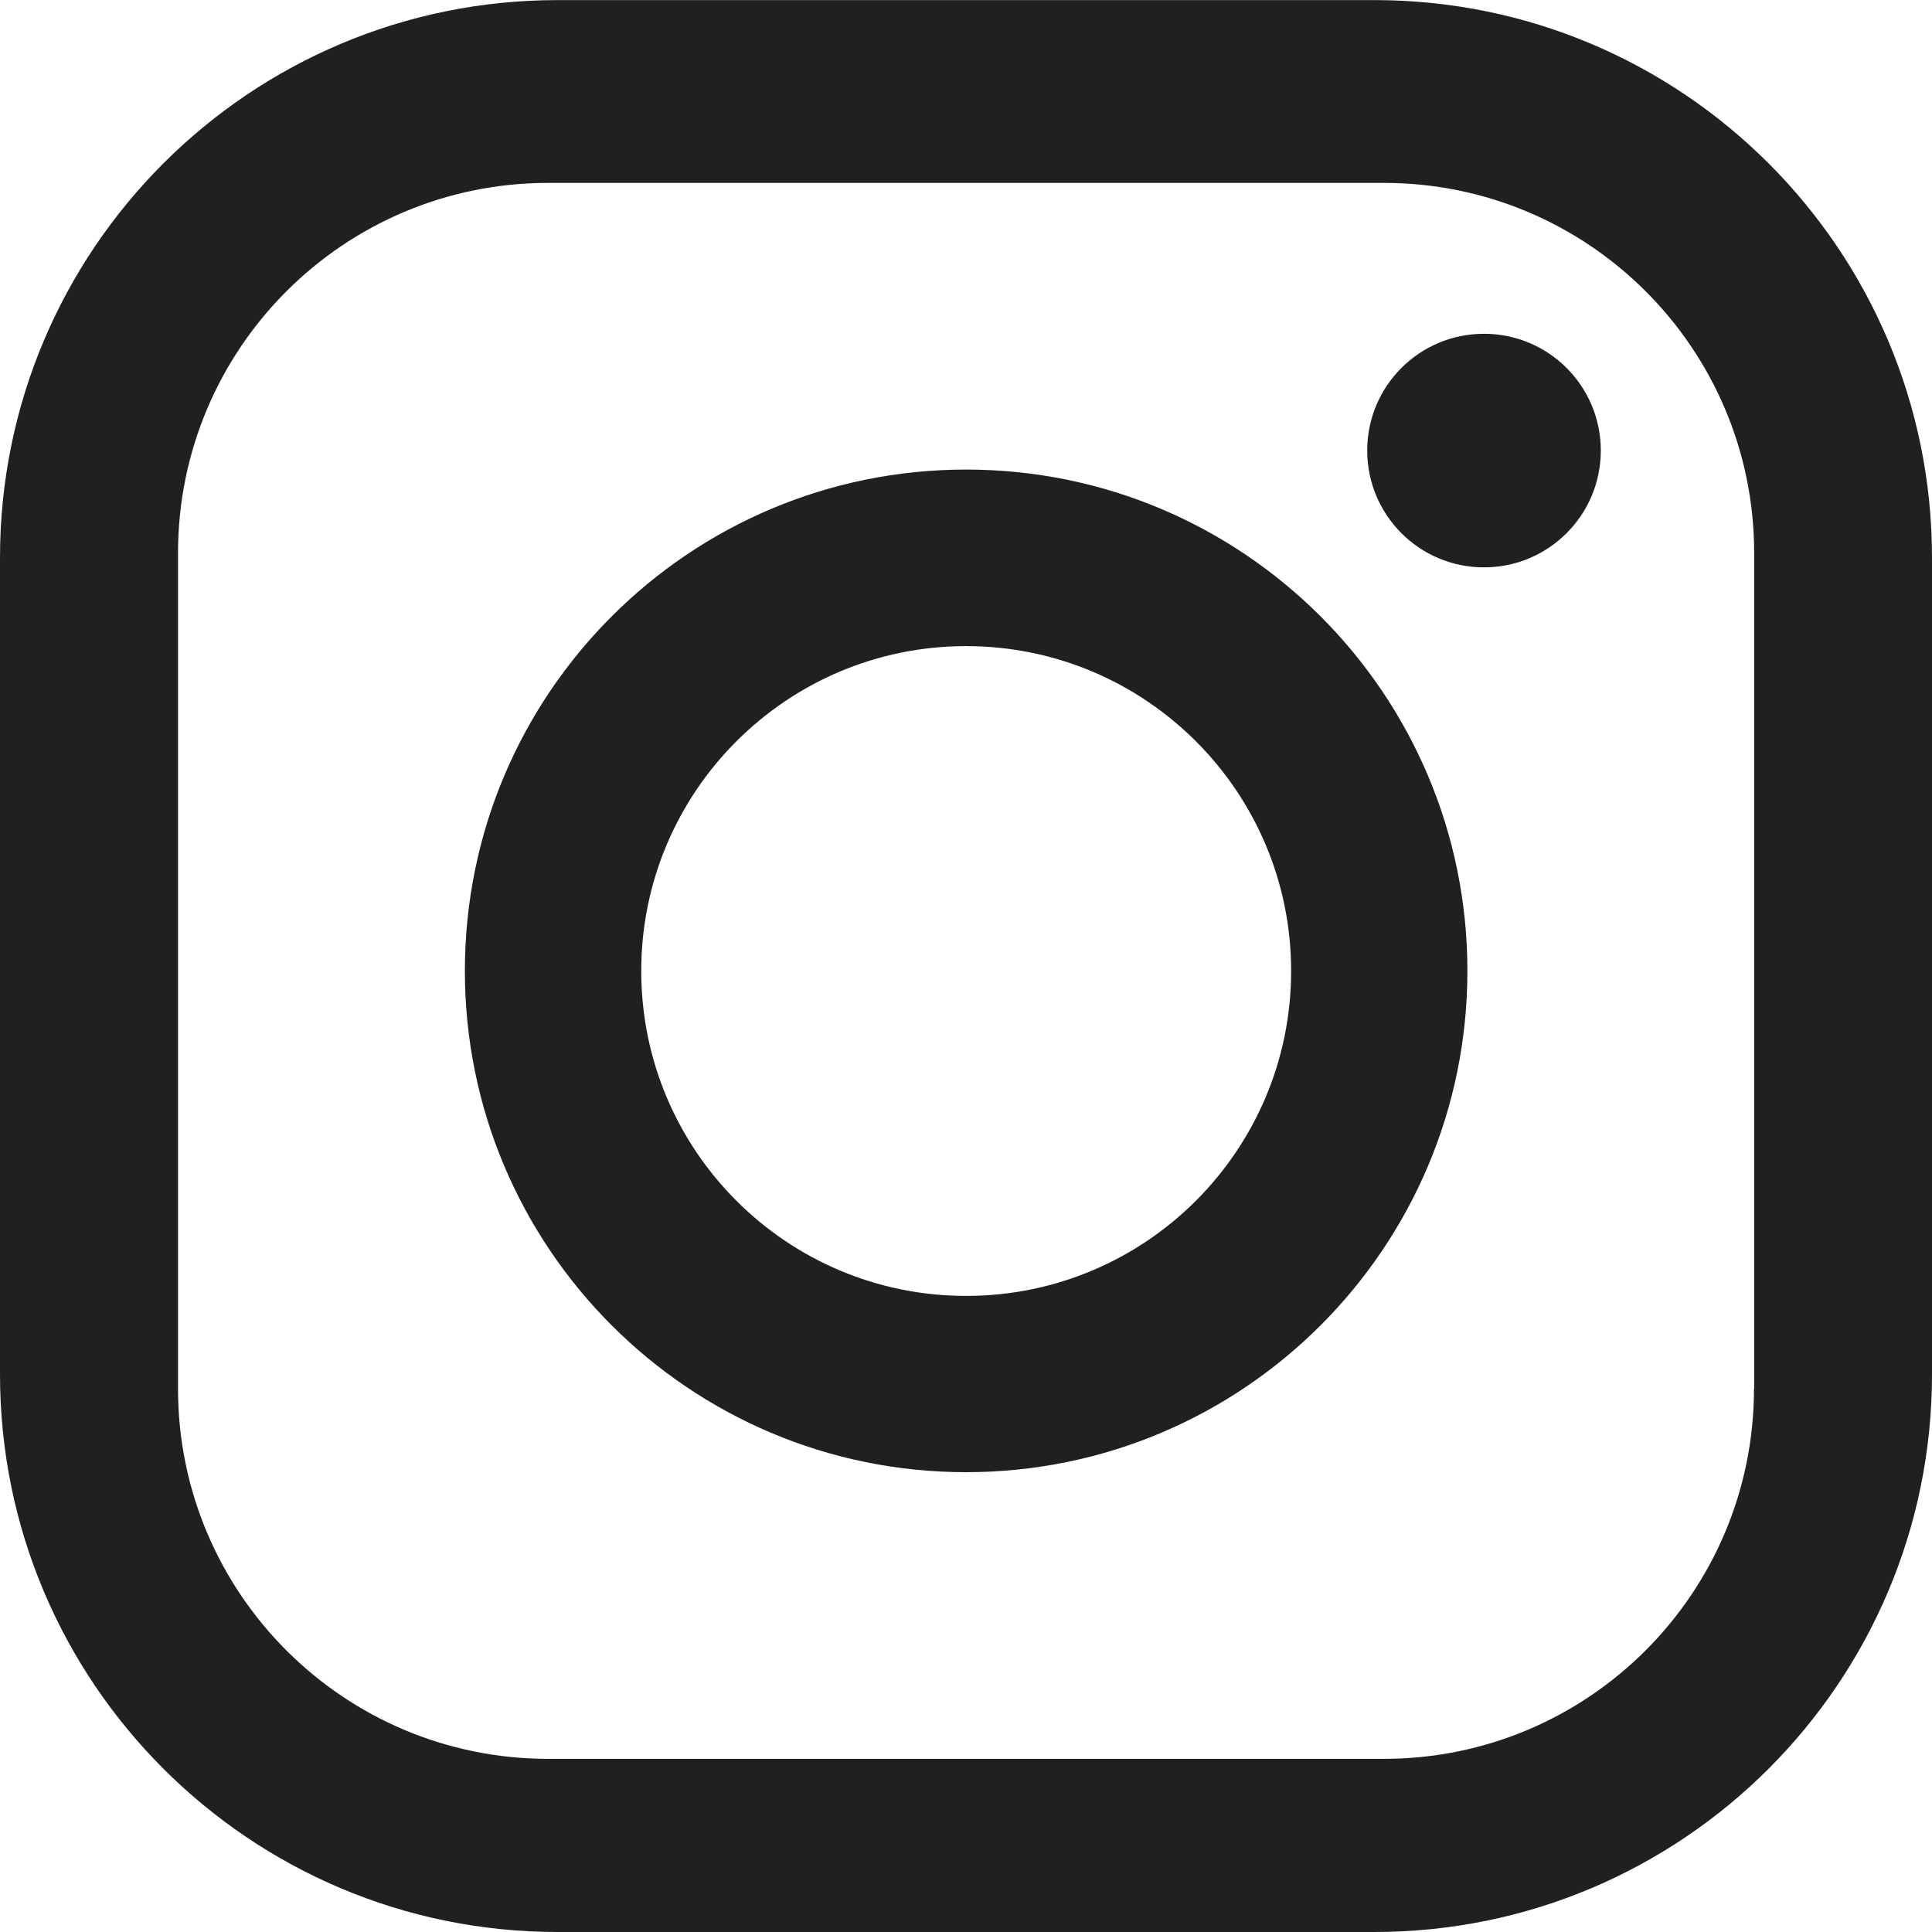 <svg width="21" height="21" viewBox="0 0 21 21" fill="none" xmlns="http://www.w3.org/2000/svg">
<path d="M14.938 0.001H6.061C2.714 0.001 0 2.715 0 6.062V14.939C0 18.286 2.714 21 6.061 21H14.939C18.286 21 21 18.286 21 14.939V6.062C21 2.715 18.286 0.001 14.939 0.001M19.065 15.095C19.065 17.317 17.264 19.118 15.041 19.118H5.958C3.735 19.118 1.935 17.316 1.935 15.095V6.011C1.935 3.789 3.736 1.988 5.958 1.988H15.042C17.265 1.988 19.067 3.79 19.067 6.011V15.096L19.065 15.095Z" fill="#221F20"/>
<path d="M10.501 5.104C7.493 5.104 5.053 7.543 5.053 10.553C5.053 13.563 7.493 16.002 10.501 16.002C13.51 16.002 15.95 13.563 15.95 10.553C15.95 7.543 13.511 5.104 10.501 5.104ZM10.501 14.086C8.55 14.086 6.97 12.504 6.97 10.554C6.97 8.604 8.552 7.023 10.501 7.023C12.451 7.023 14.034 8.604 14.034 10.554C14.034 12.504 12.452 14.086 10.501 14.086Z" fill="#221F20"/>
<path d="M16.13 3.628C15.429 3.628 14.861 4.196 14.861 4.897C14.861 5.599 15.429 6.167 16.13 6.167C16.832 6.167 17.4 5.599 17.4 4.897C17.4 4.196 16.832 3.628 16.13 3.628Z" fill="#221F20"/>
</svg>
